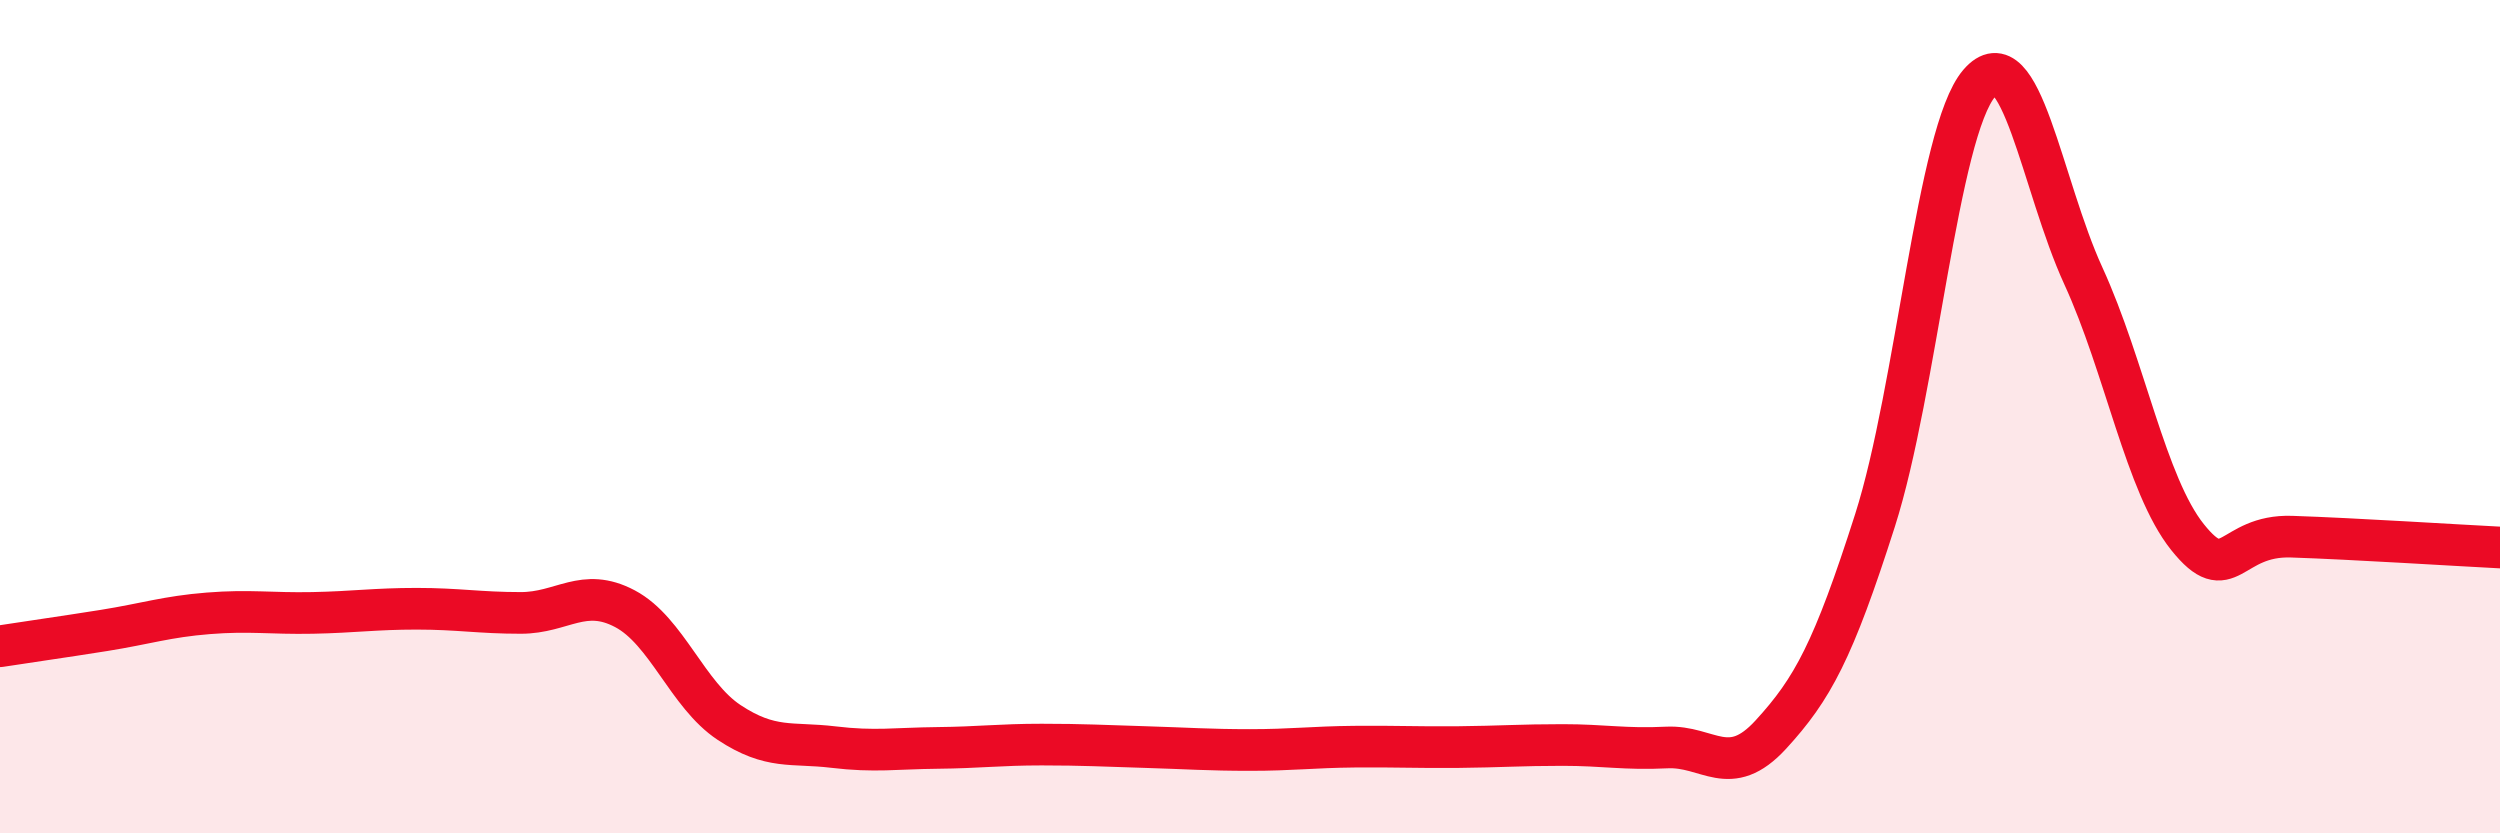 
    <svg width="60" height="20" viewBox="0 0 60 20" xmlns="http://www.w3.org/2000/svg">
      <path
        d="M 0,15.51 C 0.5,15.43 1.5,15.29 2.5,15.13 C 3.5,14.97 4,14.8 5,14.72 C 6,14.64 6.5,14.73 7.5,14.71 C 8.5,14.69 9,14.61 10,14.61 C 11,14.61 11.5,14.71 12.5,14.71 C 13.5,14.71 14,14.08 15,14.61 C 16,15.14 16.5,16.68 17.5,17.34 C 18.5,18 19,17.81 20,17.93 C 21,18.05 21.5,17.96 22.5,17.95 C 23.5,17.94 24,17.87 25,17.87 C 26,17.87 26.5,17.9 27.5,17.93 C 28.5,17.96 29,18 30,18 C 31,18 31.5,17.93 32.5,17.92 C 33.5,17.91 34,17.94 35,17.93 C 36,17.92 36.5,17.88 37.5,17.88 C 38.5,17.88 39,17.99 40,17.94 C 41,17.89 41.5,18.72 42.5,17.63 C 43.5,16.54 44,15.62 45,12.49 C 46,9.36 46.5,3.17 47.5,2 C 48.5,0.83 49,4.44 50,6.62 C 51,8.8 51.5,11.64 52.5,12.89 C 53.5,14.14 53.5,12.83 55,12.88 C 56.5,12.93 59,13.09 60,13.14L60 20L0 20Z"
        fill="#EB0A25"
        opacity="0.1"
        stroke-linecap="round"
        stroke-linejoin="round"
      />
      <path
        d="M 0,15.51 C 0.5,15.43 1.5,15.29 2.5,15.13 C 3.5,14.97 4,14.8 5,14.72 C 6,14.64 6.5,14.73 7.5,14.71 C 8.5,14.69 9,14.61 10,14.61 C 11,14.61 11.5,14.71 12.5,14.71 C 13.5,14.71 14,14.08 15,14.61 C 16,15.14 16.5,16.68 17.5,17.34 C 18.5,18 19,17.81 20,17.93 C 21,18.05 21.5,17.96 22.5,17.95 C 23.5,17.94 24,17.87 25,17.87 C 26,17.87 26.5,17.9 27.5,17.93 C 28.5,17.96 29,18 30,18 C 31,18 31.5,17.93 32.5,17.92 C 33.5,17.91 34,17.94 35,17.93 C 36,17.92 36.5,17.88 37.5,17.88 C 38.5,17.88 39,17.99 40,17.94 C 41,17.89 41.5,18.72 42.5,17.63 C 43.5,16.54 44,15.62 45,12.49 C 46,9.36 46.5,3.17 47.5,2 C 48.5,0.83 49,4.44 50,6.62 C 51,8.8 51.5,11.64 52.5,12.89 C 53.5,14.14 53.5,12.83 55,12.88 C 56.5,12.93 59,13.09 60,13.14"
        stroke="#EB0A25"
        stroke-width="1"
        fill="none"
        stroke-linecap="round"
        stroke-linejoin="round"
      />
    </svg>
  